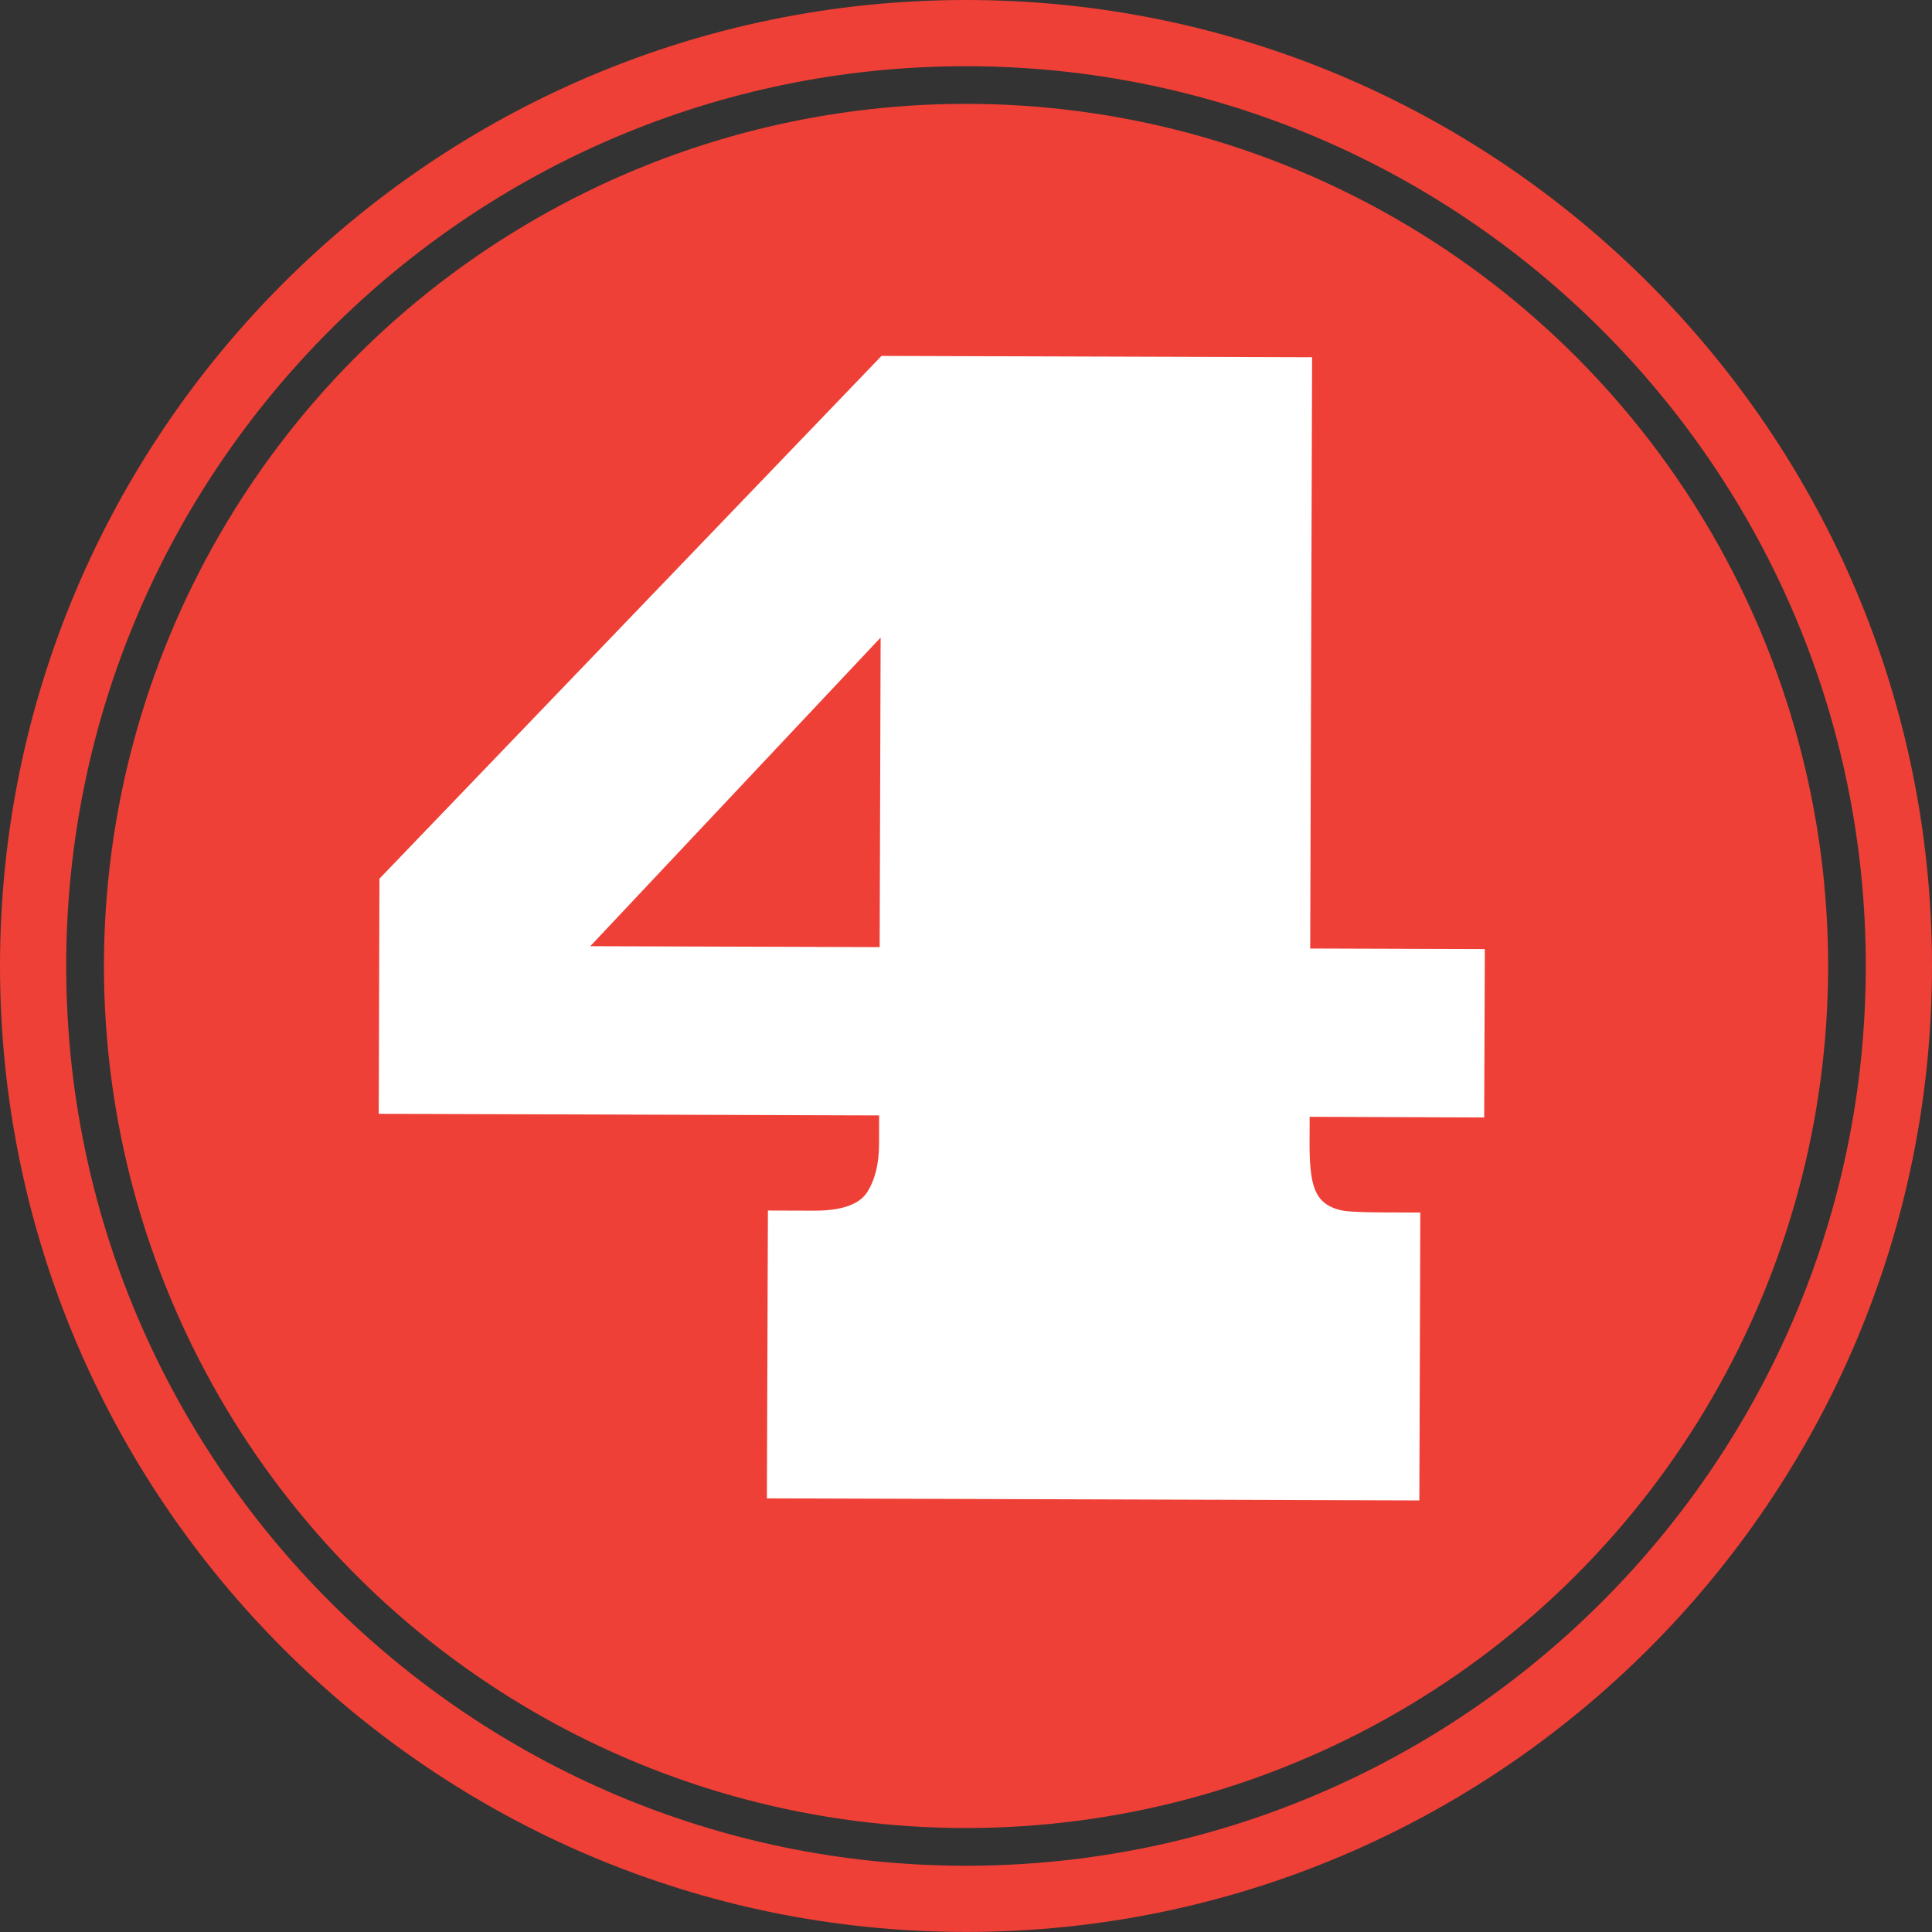 <?xml version="1.0" encoding="UTF-8" standalone="no"?><svg xmlns="http://www.w3.org/2000/svg" xmlns:xlink="http://www.w3.org/1999/xlink" fill="#000000" height="100" preserveAspectRatio="xMidYMid meet" version="1" viewBox="0.0 0.0 100.0 100.0" width="100" zoomAndPan="magnify"><rect x="0.0" y="0.0" width="100.0" height="100.0" fill="#333333" stroke="none"/><g fill="#ee4036" id="change1_1"><circle cx="50.002" cy="49.997" fill="inherit" r="44.622"/><path d="M49.998,99.997C22.427,99.997,0,77.57,0,49.998C0,22.428,22.427,0,49.998,0C77.569,0,100,22.428,100,49.998 C100,77.57,77.572,99.997,49.998,99.997z M49.998,3.427c-25.677,0-46.571,20.892-46.571,46.571 c0,25.677,20.895,46.572,46.571,46.572c25.684,0,46.575-20.896,46.575-46.572C96.576,24.319,75.681,3.427,49.998,3.427z" fill="inherit"/></g><g id="change2_1"><path d="M19.639,45.481l25.988-27.059l22.287,0.07l-0.098,30.603l9.039,0.03l-0.033,8.714l-9.035-0.033 l-0.004,1.402c-0.003,0.937,0.063,1.643,0.194,2.107c0.134,0.473,0.364,0.816,0.699,1.031c0.338,0.218,0.753,0.338,1.245,0.361 c0.495,0.033,1.064,0.047,1.706,0.047l1.888,0.007l-0.05,14.901l-33.772-0.107l0.054-14.898l2.366,0.007 c1.419,0.007,2.339-0.308,2.758-0.937c0.411-0.629,0.625-1.466,0.629-2.503l0.003-1.489l-25.9-0.084L19.639,45.481z M30.552,48.975 l14.979,0.047l0.05-16.022L30.552,48.975z" fill="#ffffff"/></g></svg>